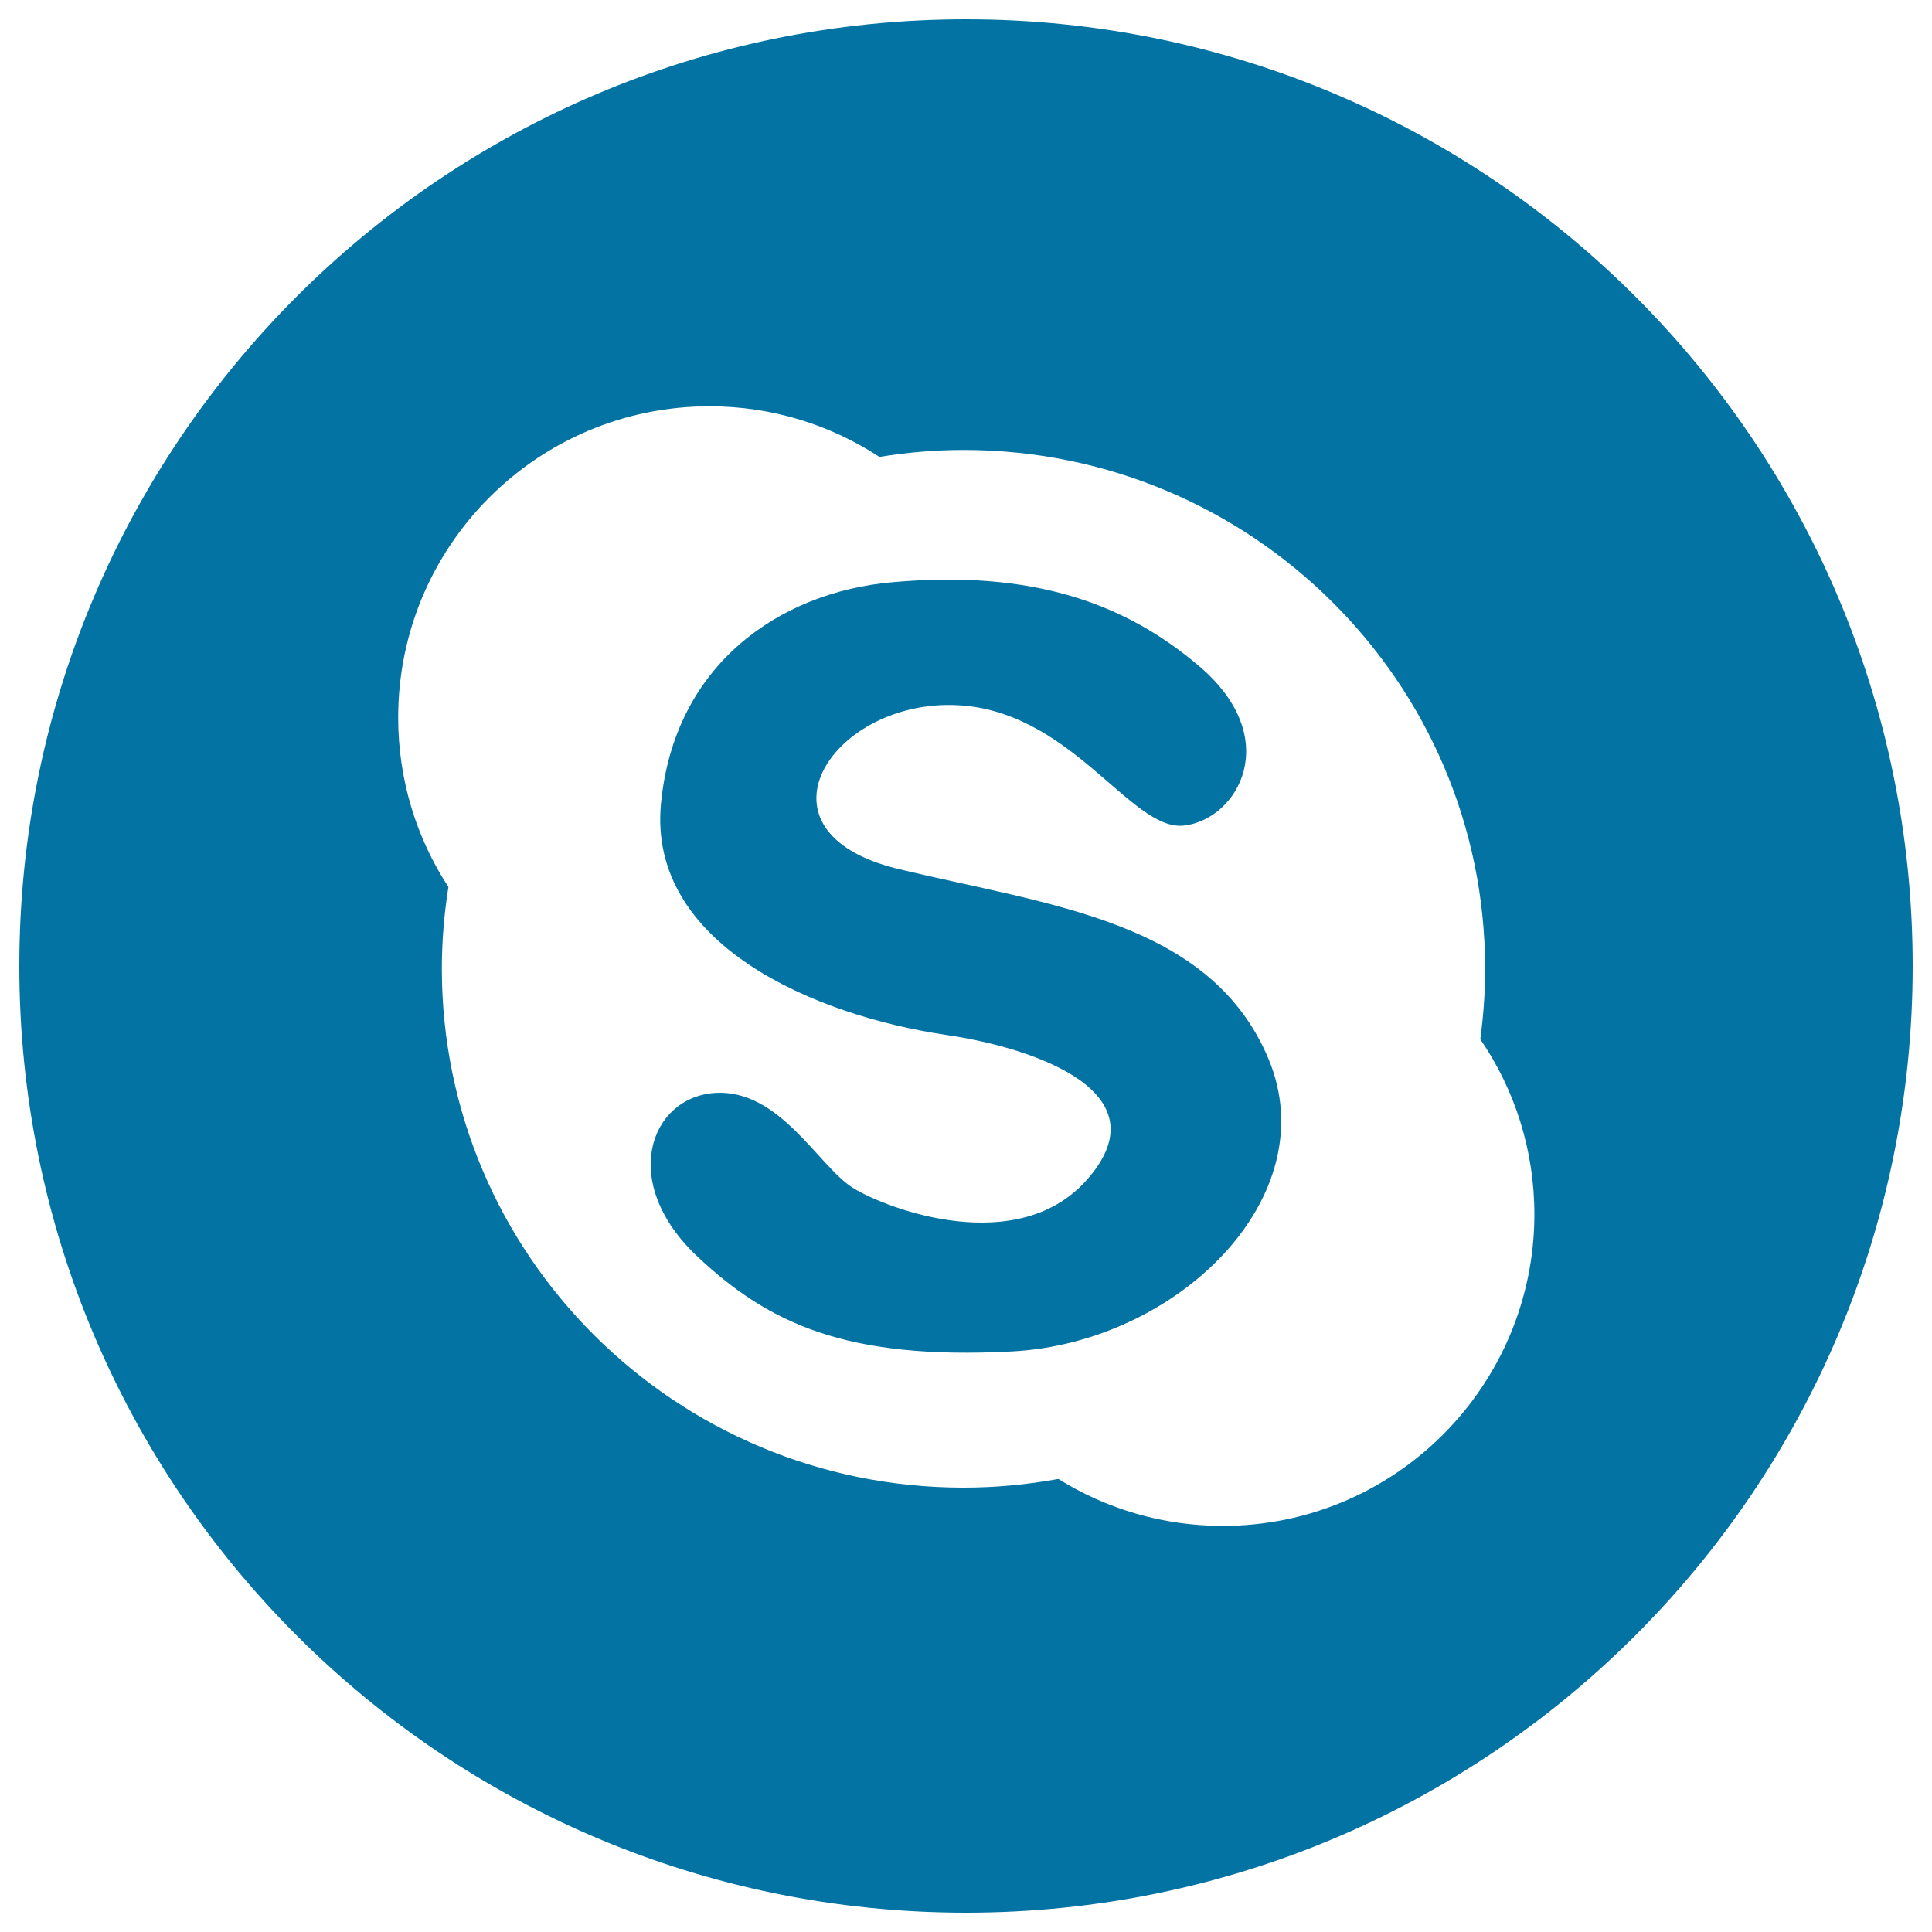 <svg xmlns="http://www.w3.org/2000/svg" viewBox="0 0 1000 1000" style="fill:#0273a2">
<title>Social Skype Circle SVG icon</title>
<path d="M500,10C229.4,10,10,229.4,10,500s219.4,490,490,490s490-219.4,490-490C990,229.3,770.6,10,500,10z M632.9,789.8c-31.2,0-60.4-8.9-85.1-24.3c-15.9,2.9-32.3,4.5-49.1,4.5c-149.1,0-270-120.2-270-268.6c0-14.4,1.2-28.5,3.4-42.3c-16.5-25.2-26-55.4-26-87.7c0-89,72.1-161.1,161.1-161.1c32.5,0,62.6,9.6,88,26.2c14.1-2.3,28.7-3.6,43.5-3.6c149.1,0,270,120.3,270,268.6c0,12.4-0.9,24.5-2.5,36.4c17.7,25.9,28,57.1,28,90.8C794,717.6,721.9,789.8,632.9,789.8z M464.7,449.7c-78-19-35.3-85.8,27.9-84.8c61.4,1,92.5,65.8,120.4,62.4c27.9-3.4,51.6-45.1,7.8-82.4c-37.9-32.3-85.8-50.2-159.4-43.5c-57.7,5.2-112.5,42.4-119.3,114.8c-6.7,72.5,79.2,109.3,147.2,119.4c47.7,7,112.6,30.1,73.6,74.7c-35.8,41-103.7,15.6-121.5,4.5c-17.8-11.2-37.9-51.3-71.4-49.1c-33.5,2.3-50,46.2-8.9,84.8c36.8,34.5,76.9,53.5,162.7,49c85.9-4.5,162.8-80.2,132.7-151.6C626.4,476.4,542.8,468.6,464.7,449.7z"/>
</svg>